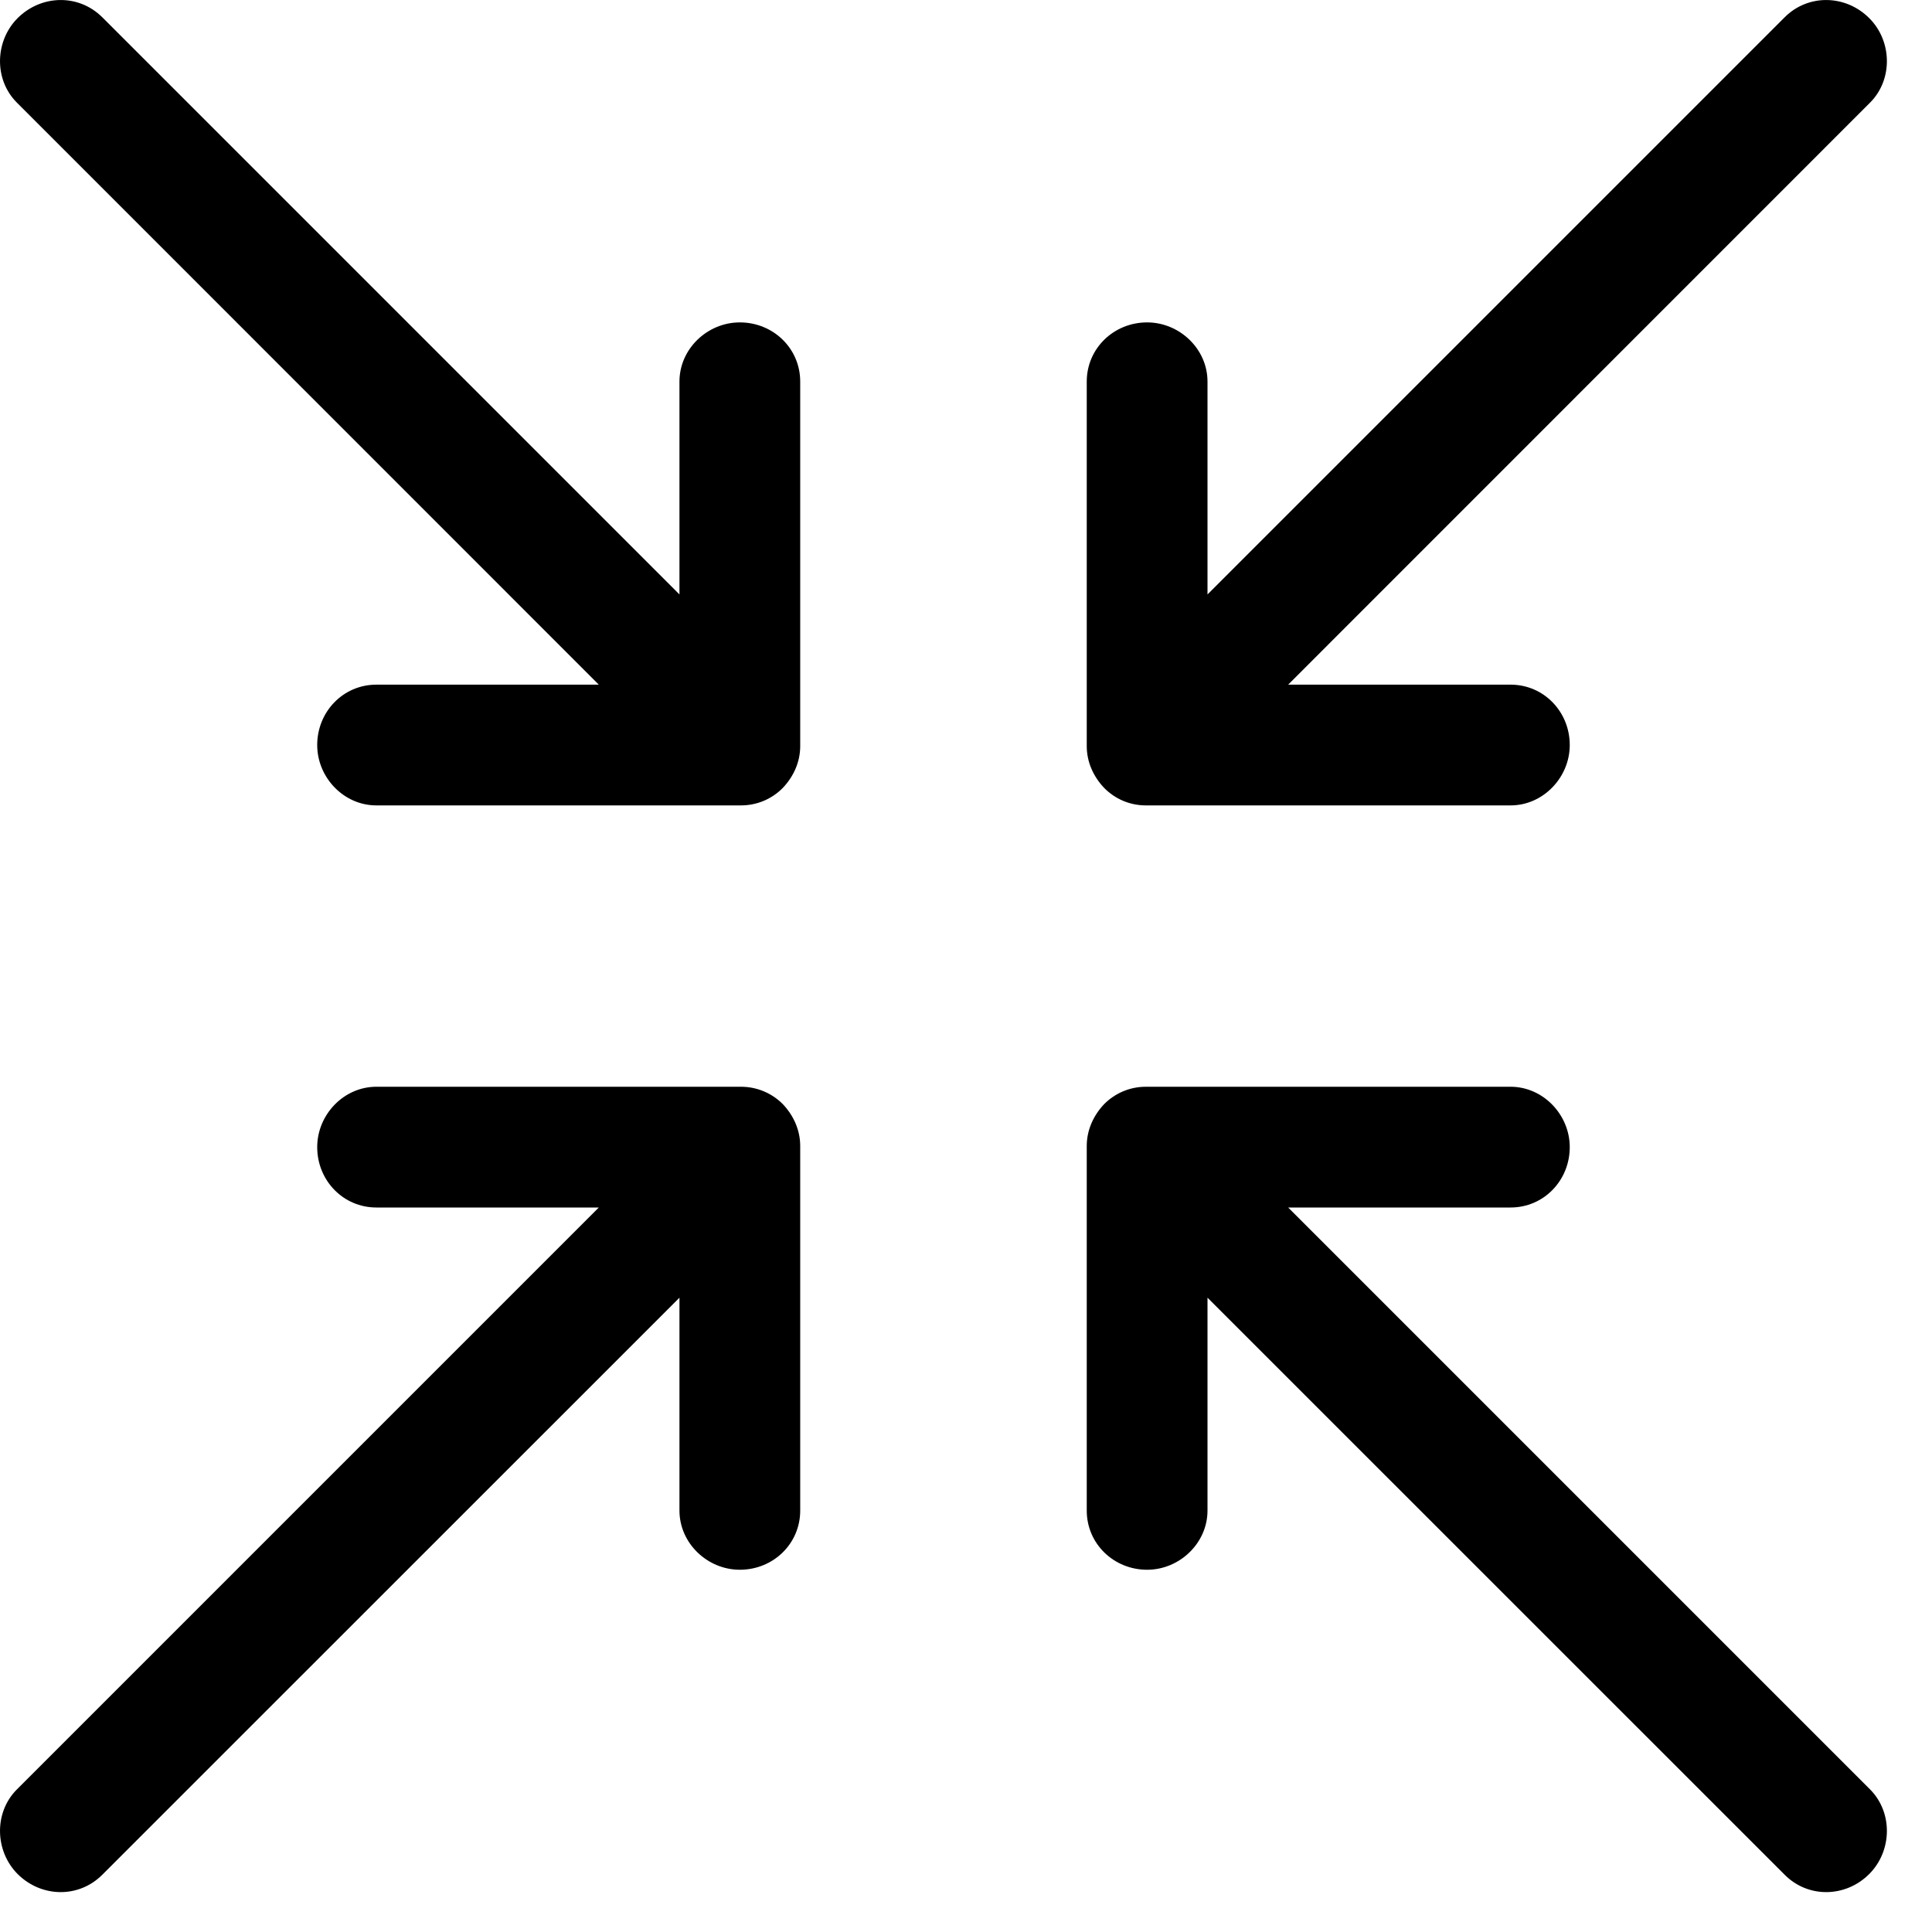 <?xml version="1.0" encoding="utf-8"?><!-- Скачано с сайта svg4.ru / Downloaded from svg4.ru -->
<svg width="800px" height="800px" viewBox="0 0 16 16" xmlns="http://www.w3.org/2000/svg">
  <path fill="#000000" fill-rule="evenodd" d="M622.668,208 L624.51,208 C624.785,208 625,207.776 625,207.5 C625,207.232 624.78,207 624.51,207 L621.49,207 C621.354,207 621.233,207.055 621.145,207.143 C621.057,207.235 621,207.357 621,207.49 L621,210.51 C621,210.785 621.224,211 621.5,211 C621.768,211 622,210.78 622,210.51 L622,208.747 L626.78,213.526 C626.975,213.722 627.285,213.715 627.48,213.52 C627.67,213.33 627.678,213.011 627.487,212.819 L622.668,208 Z M616.959,208 L615.117,208 C614.842,208 614.627,207.776 614.627,207.5 C614.627,207.232 614.846,207 615.117,207 L618.136,207 C618.272,207 618.394,207.055 618.482,207.143 C618.57,207.235 618.627,207.357 618.627,207.49 L618.627,210.51 C618.627,210.785 618.403,211 618.127,211 C617.858,211 617.627,210.78 617.627,210.51 L617.627,208.747 L612.847,213.526 C612.651,213.722 612.342,213.715 612.146,213.52 C611.957,213.33 611.948,213.011 612.14,212.819 L616.959,208 Z M622.668,203.67 L624.51,203.67 C624.785,203.67 625,203.894 625,204.17 C625,204.438 624.78,204.67 624.51,204.67 L621.49,204.67 C621.354,204.67 621.233,204.615 621.145,204.526 C621.057,204.434 621,204.313 621,204.179 L621,201.16 C621,200.885 621.224,200.67 621.5,200.67 C621.768,200.67 622,200.889 622,201.16 L622,202.923 L626.78,198.143 C626.975,197.948 627.285,197.955 627.48,198.15 C627.67,198.339 627.678,198.659 627.487,198.85 L622.668,203.67 Z M616.959,203.67 L615.117,203.67 C614.842,203.67 614.627,203.894 614.627,204.17 C614.627,204.438 614.846,204.67 615.117,204.67 L618.136,204.67 C618.272,204.67 618.394,204.615 618.482,204.526 C618.57,204.434 618.627,204.313 618.627,204.179 L618.627,201.16 C618.627,200.885 618.403,200.67 618.127,200.67 C617.858,200.67 617.627,200.889 617.627,201.16 L617.627,202.923 L612.847,198.143 C612.651,197.948 612.342,197.955 612.146,198.15 C611.957,198.339 611.948,198.659 612.14,198.85 L616.959,203.67 Z" transform="translate(-612 -198)"/>
</svg>
